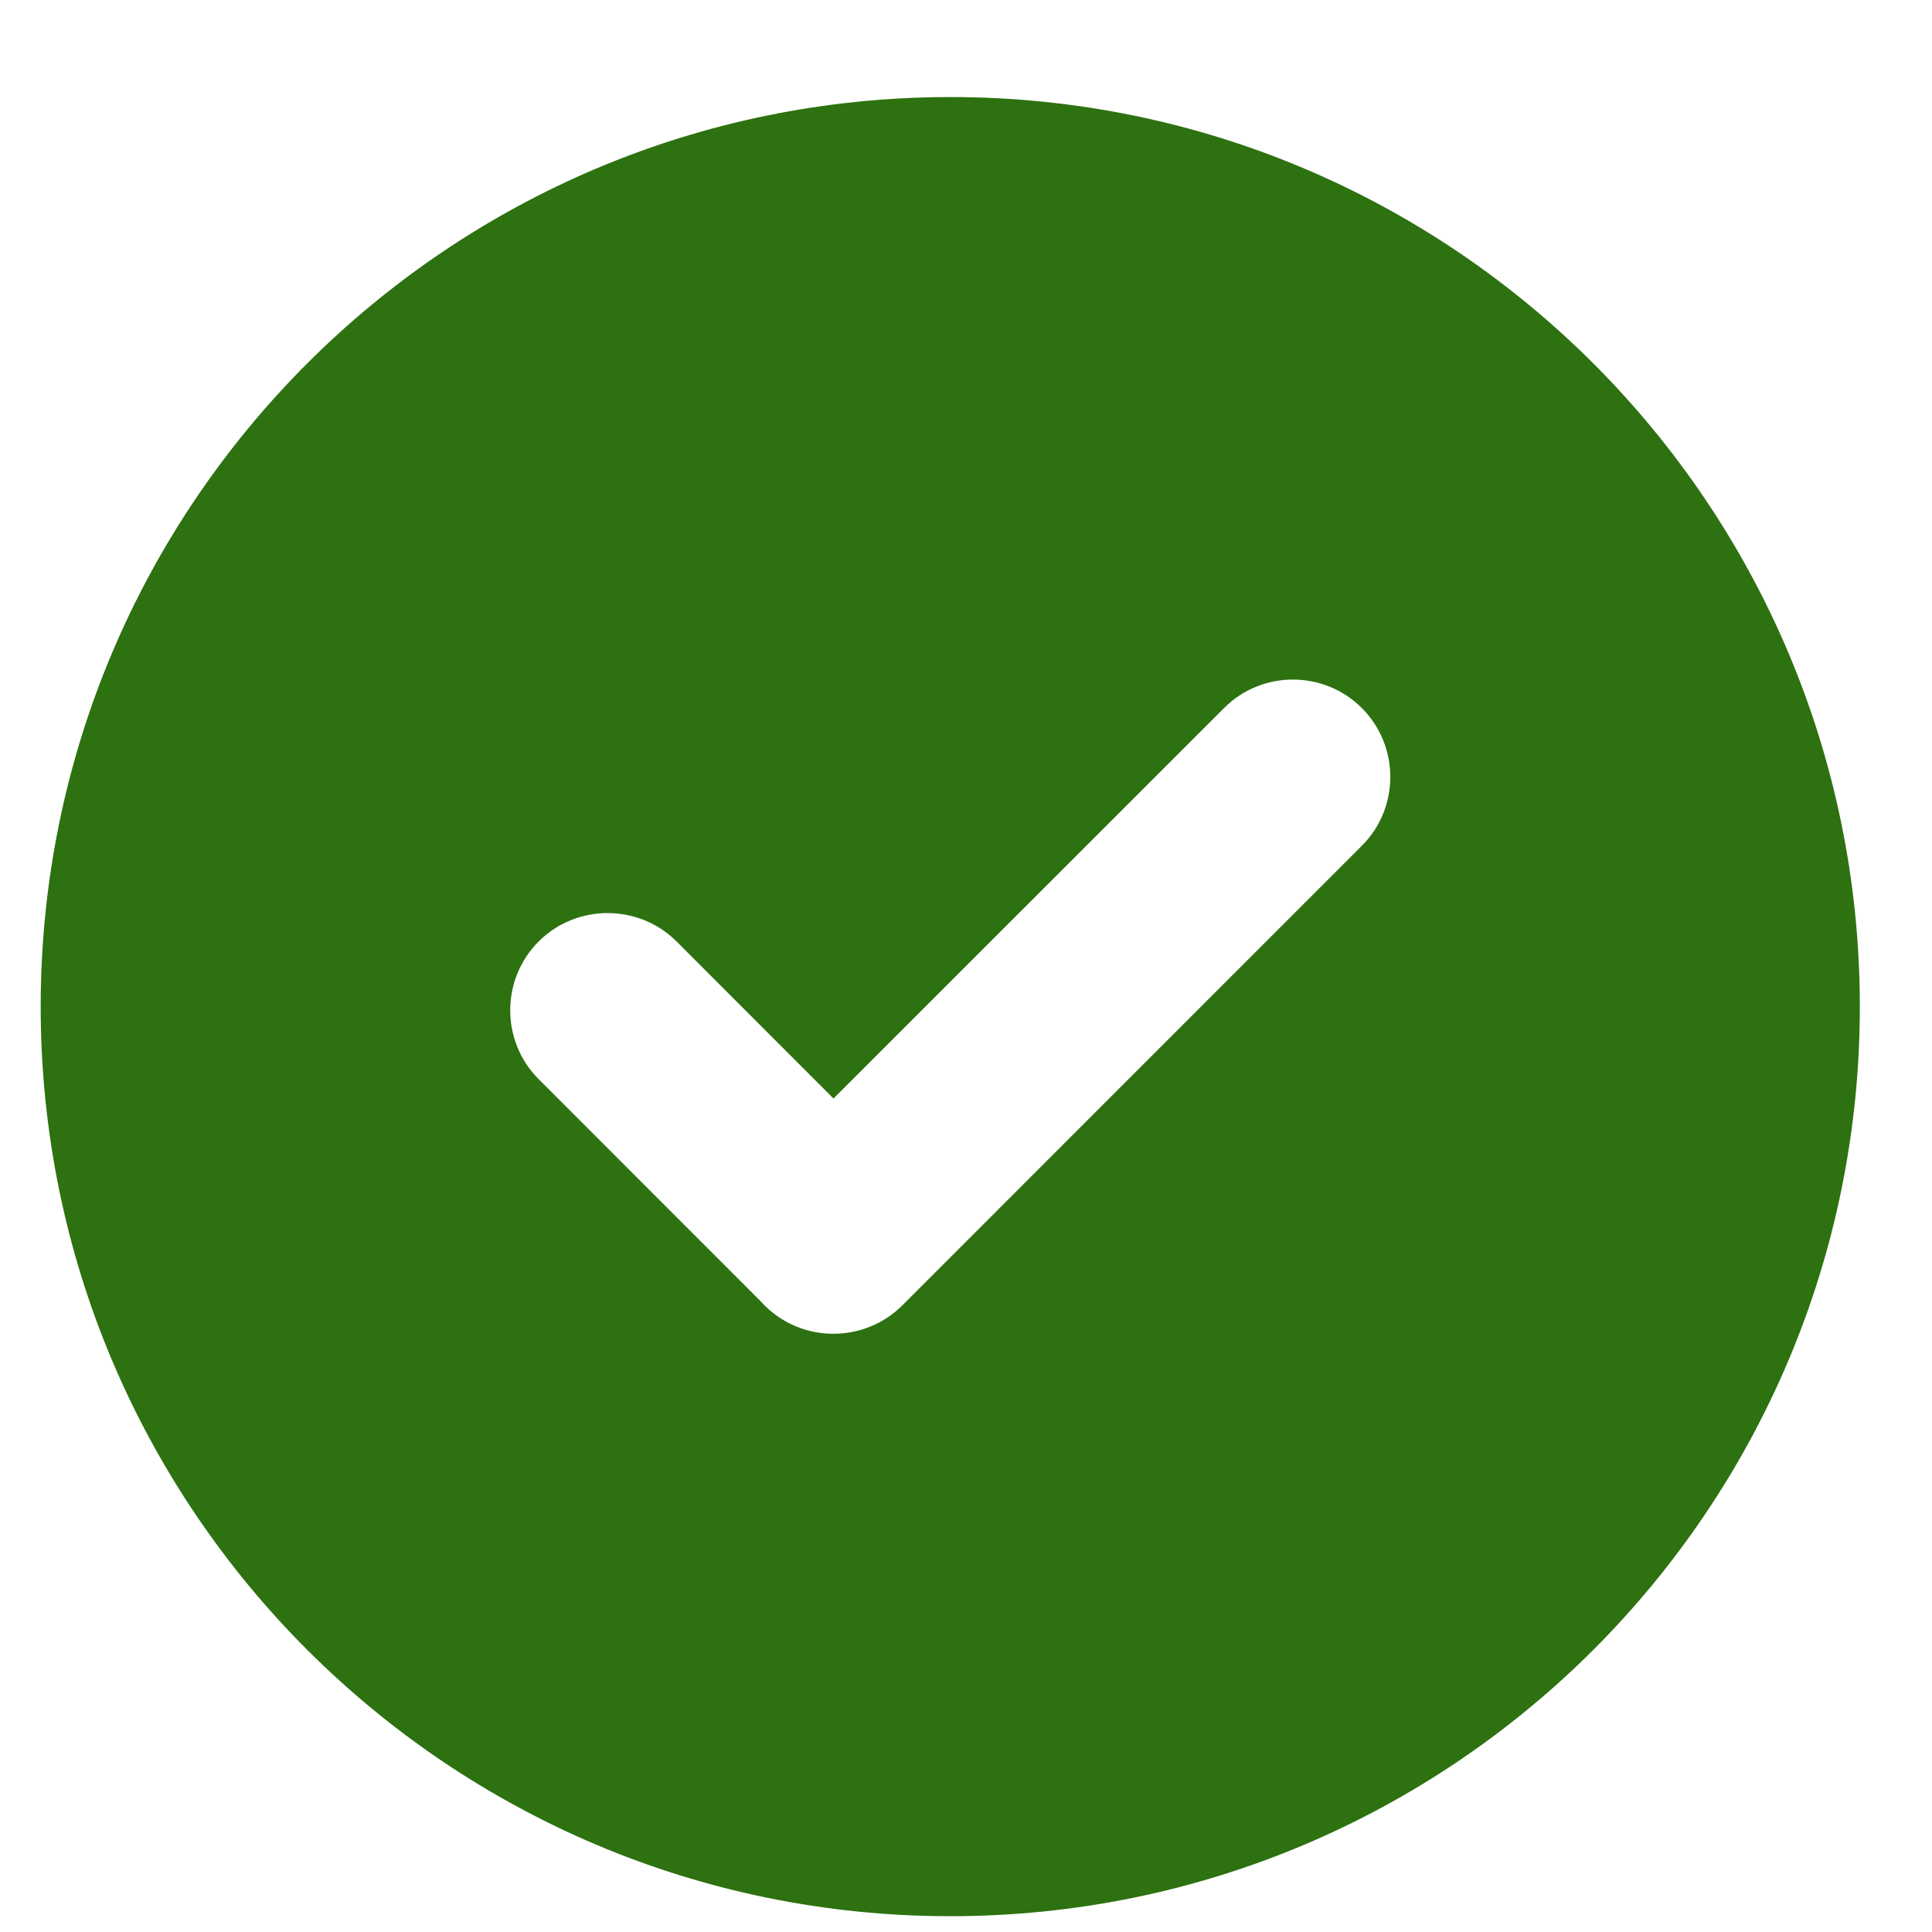 <svg width="17" height="17" viewBox="0 0 17 17" fill="none" xmlns="http://www.w3.org/2000/svg">
<path fill-rule="evenodd" clip-rule="evenodd" d="M8.362 0.854C12.781 0.854 16.365 4.438 16.365 8.858C16.365 13.277 12.781 16.861 8.362 16.861C3.942 16.861 0.358 13.277 0.358 8.858C0.358 4.438 3.942 0.854 8.362 0.854ZM6.7 11.457L4.74 9.496C4.406 9.162 4.406 8.618 4.74 8.284C5.074 7.95 5.621 7.952 5.953 8.284L7.334 9.666L10.771 6.23C11.104 5.896 11.649 5.896 11.983 6.23C12.317 6.564 12.317 7.109 11.983 7.442L7.94 11.486C7.606 11.819 7.061 11.82 6.727 11.486C6.718 11.476 6.709 11.467 6.7 11.457Z" fill="#2D7110"/>
</svg>
